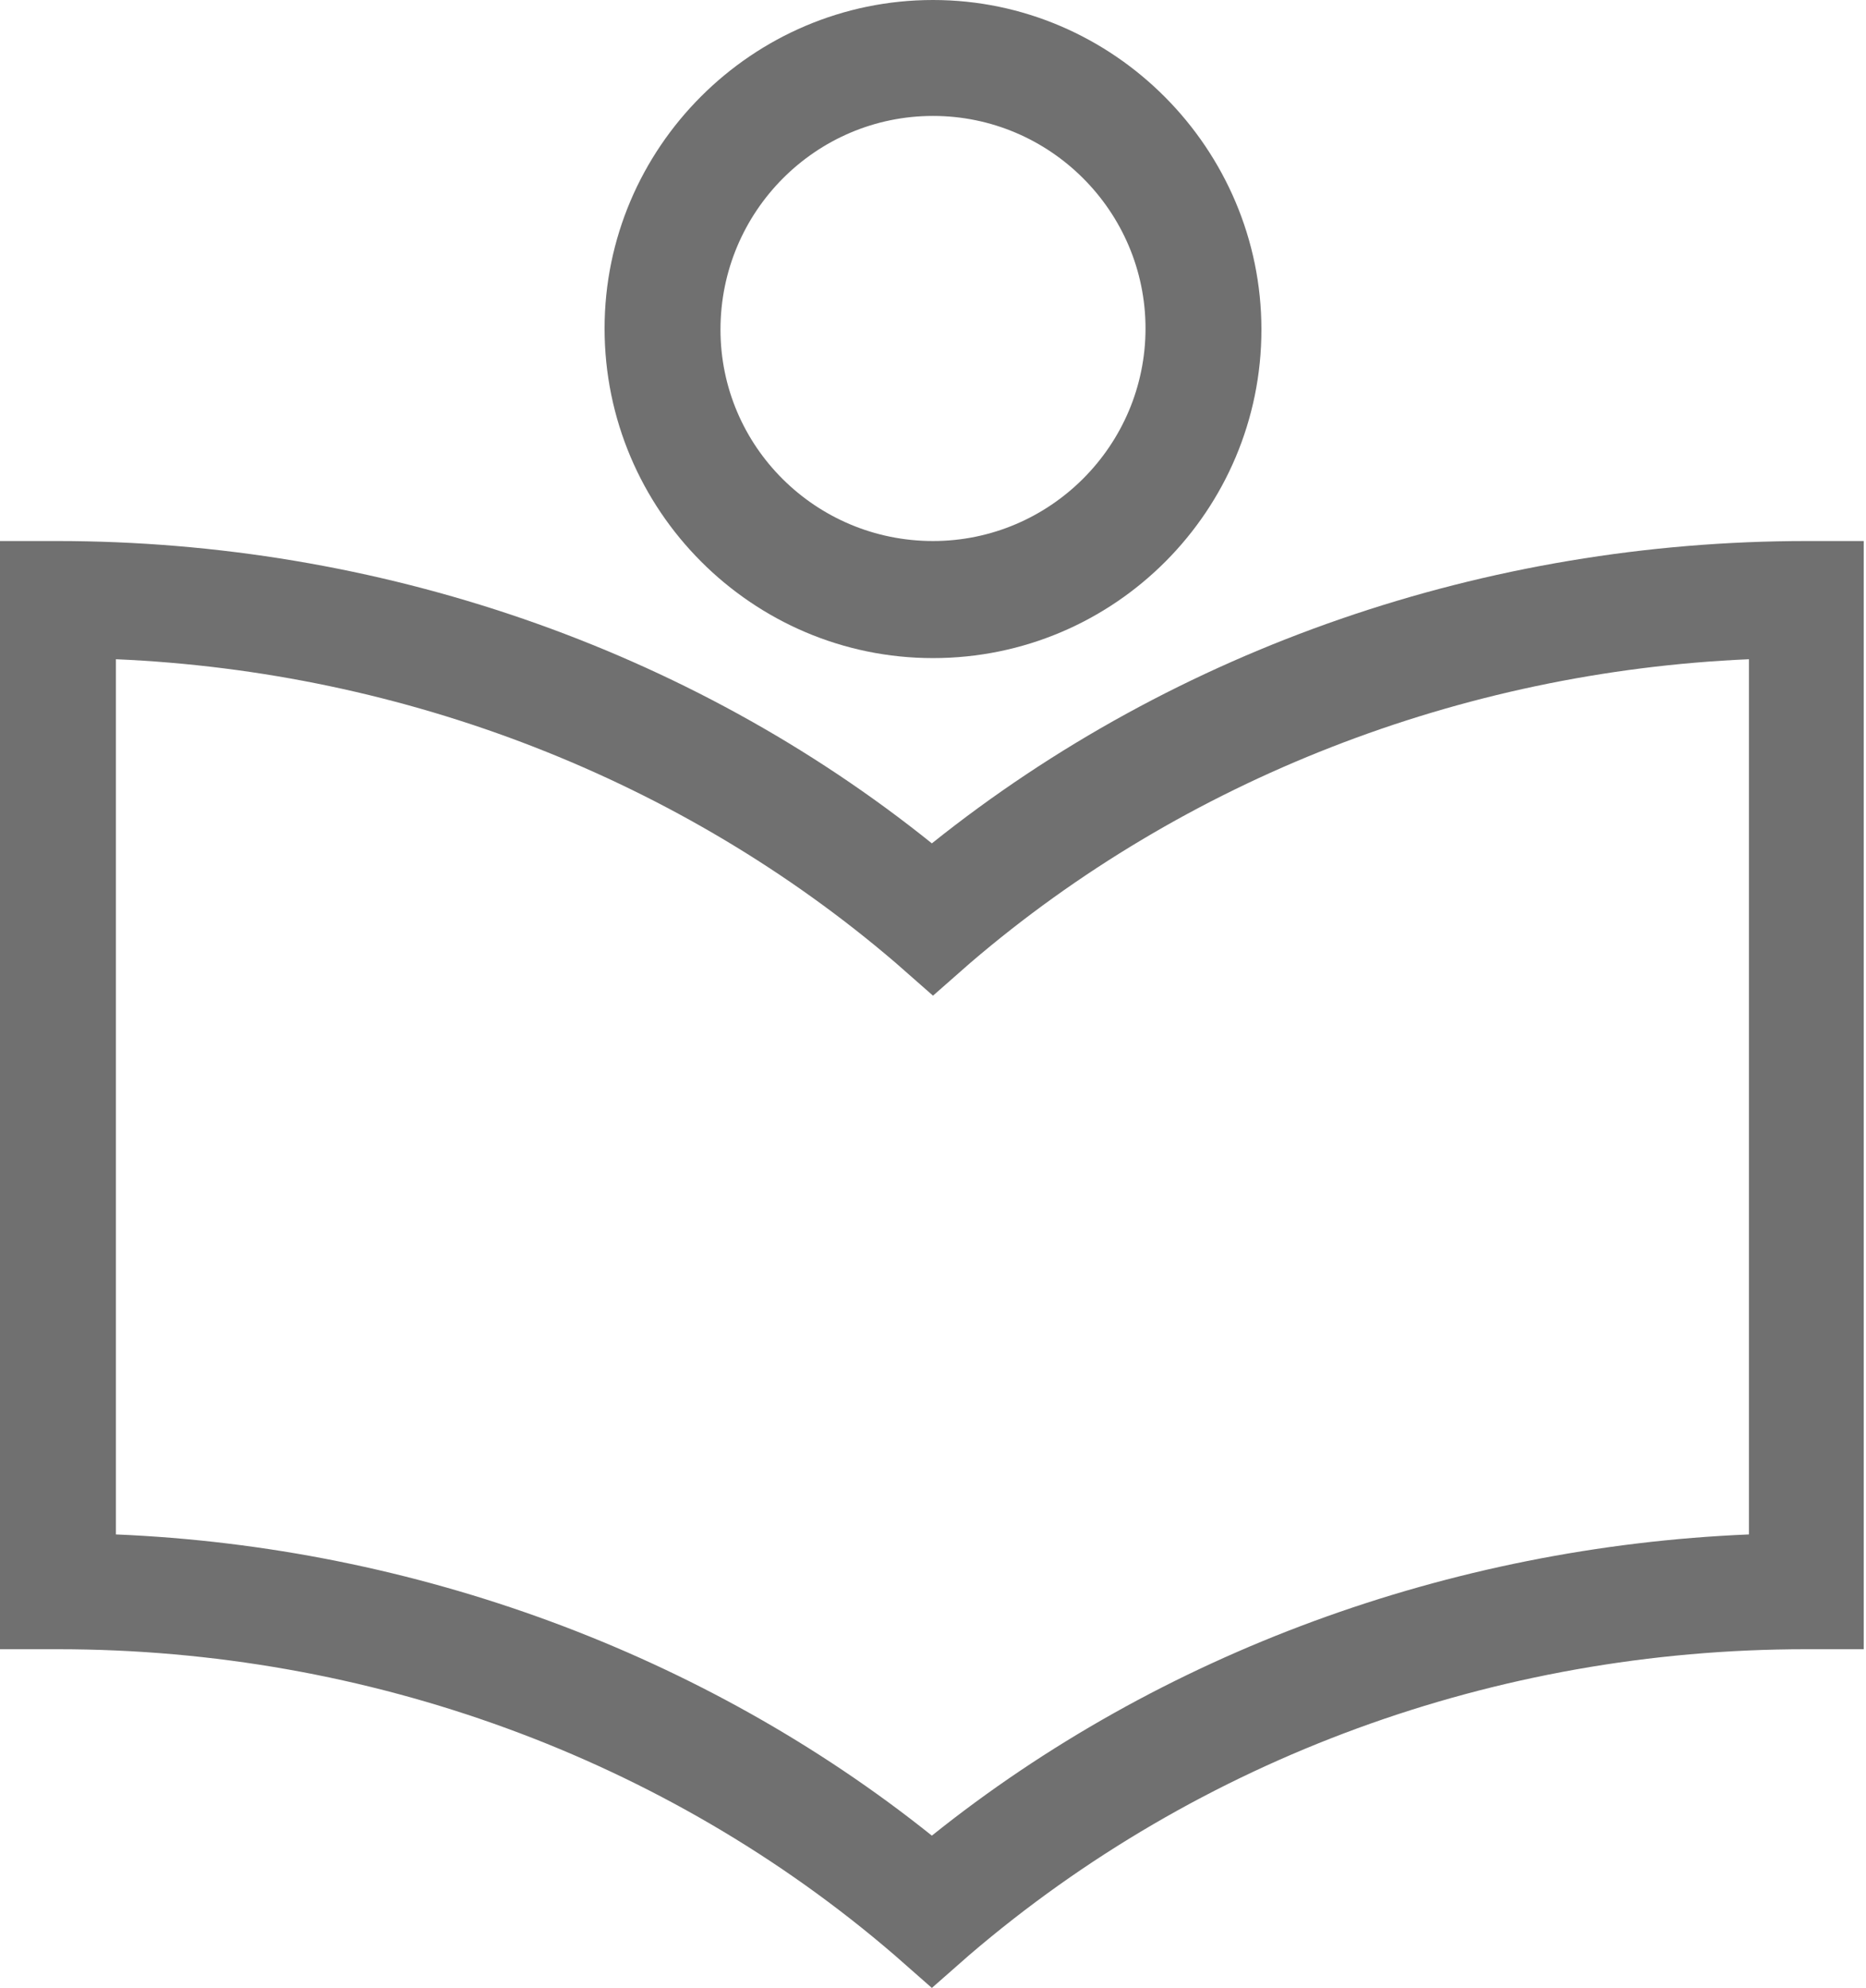 <?xml version="1.0" encoding="utf-8"?>
<!-- Generator: Adobe Illustrator 24.0.2, SVG Export Plug-In . SVG Version: 6.00 Build 0)  -->
<svg version="1.1" id="图层_1" xmlns="http://www.w3.org/2000/svg" xmlns:xlink="http://www.w3.org/1999/xlink" x="0px" y="0px"
	 viewBox="0 0 164.2 174.9" style="enable-background:new 0 0 164.2 174.9;" xml:space="preserve">
<style type="text/css">
	.st0{fill:#707070;}
</style>
<path class="st0" d="M82.1,57.9c16,0,28.9-13,28.9-28.9S98,0,82.1,0C66.2,0,53.2,13,53.2,28.9C53.2,44.9,66.2,57.9,82.1,57.9z
	 M82.1,10.2c10.3,0,18.7,8.4,18.7,18.7s-8.4,18.7-18.7,18.7S63.4,39.3,63.4,29C63.4,18.6,71.8,10.2,82.1,10.2z"/>
<path class="st0" d="M159,47.6c-28.2,0-55.5,9.4-77,26.6c-21.4-17.2-48.8-26.6-77-26.6H0v97.5h5.1c27.3,0,53.5,9.6,73.6,26.9
	l3.3,2.9l3.3-2.9c20.2-17.3,46.3-26.9,73.6-26.9h5.1V47.6H159z M153.9,58V135c-26.3,1.1-51.8,10.4-71.9,26.5
	C62,145.5,36.5,136.1,10.2,135V58C35.7,59.1,60,68.6,78.8,84.7l3.3,2.9l3.3-2.9C104.2,68.6,128.5,59.1,153.9,58L153.9,58z"/>
</svg>
